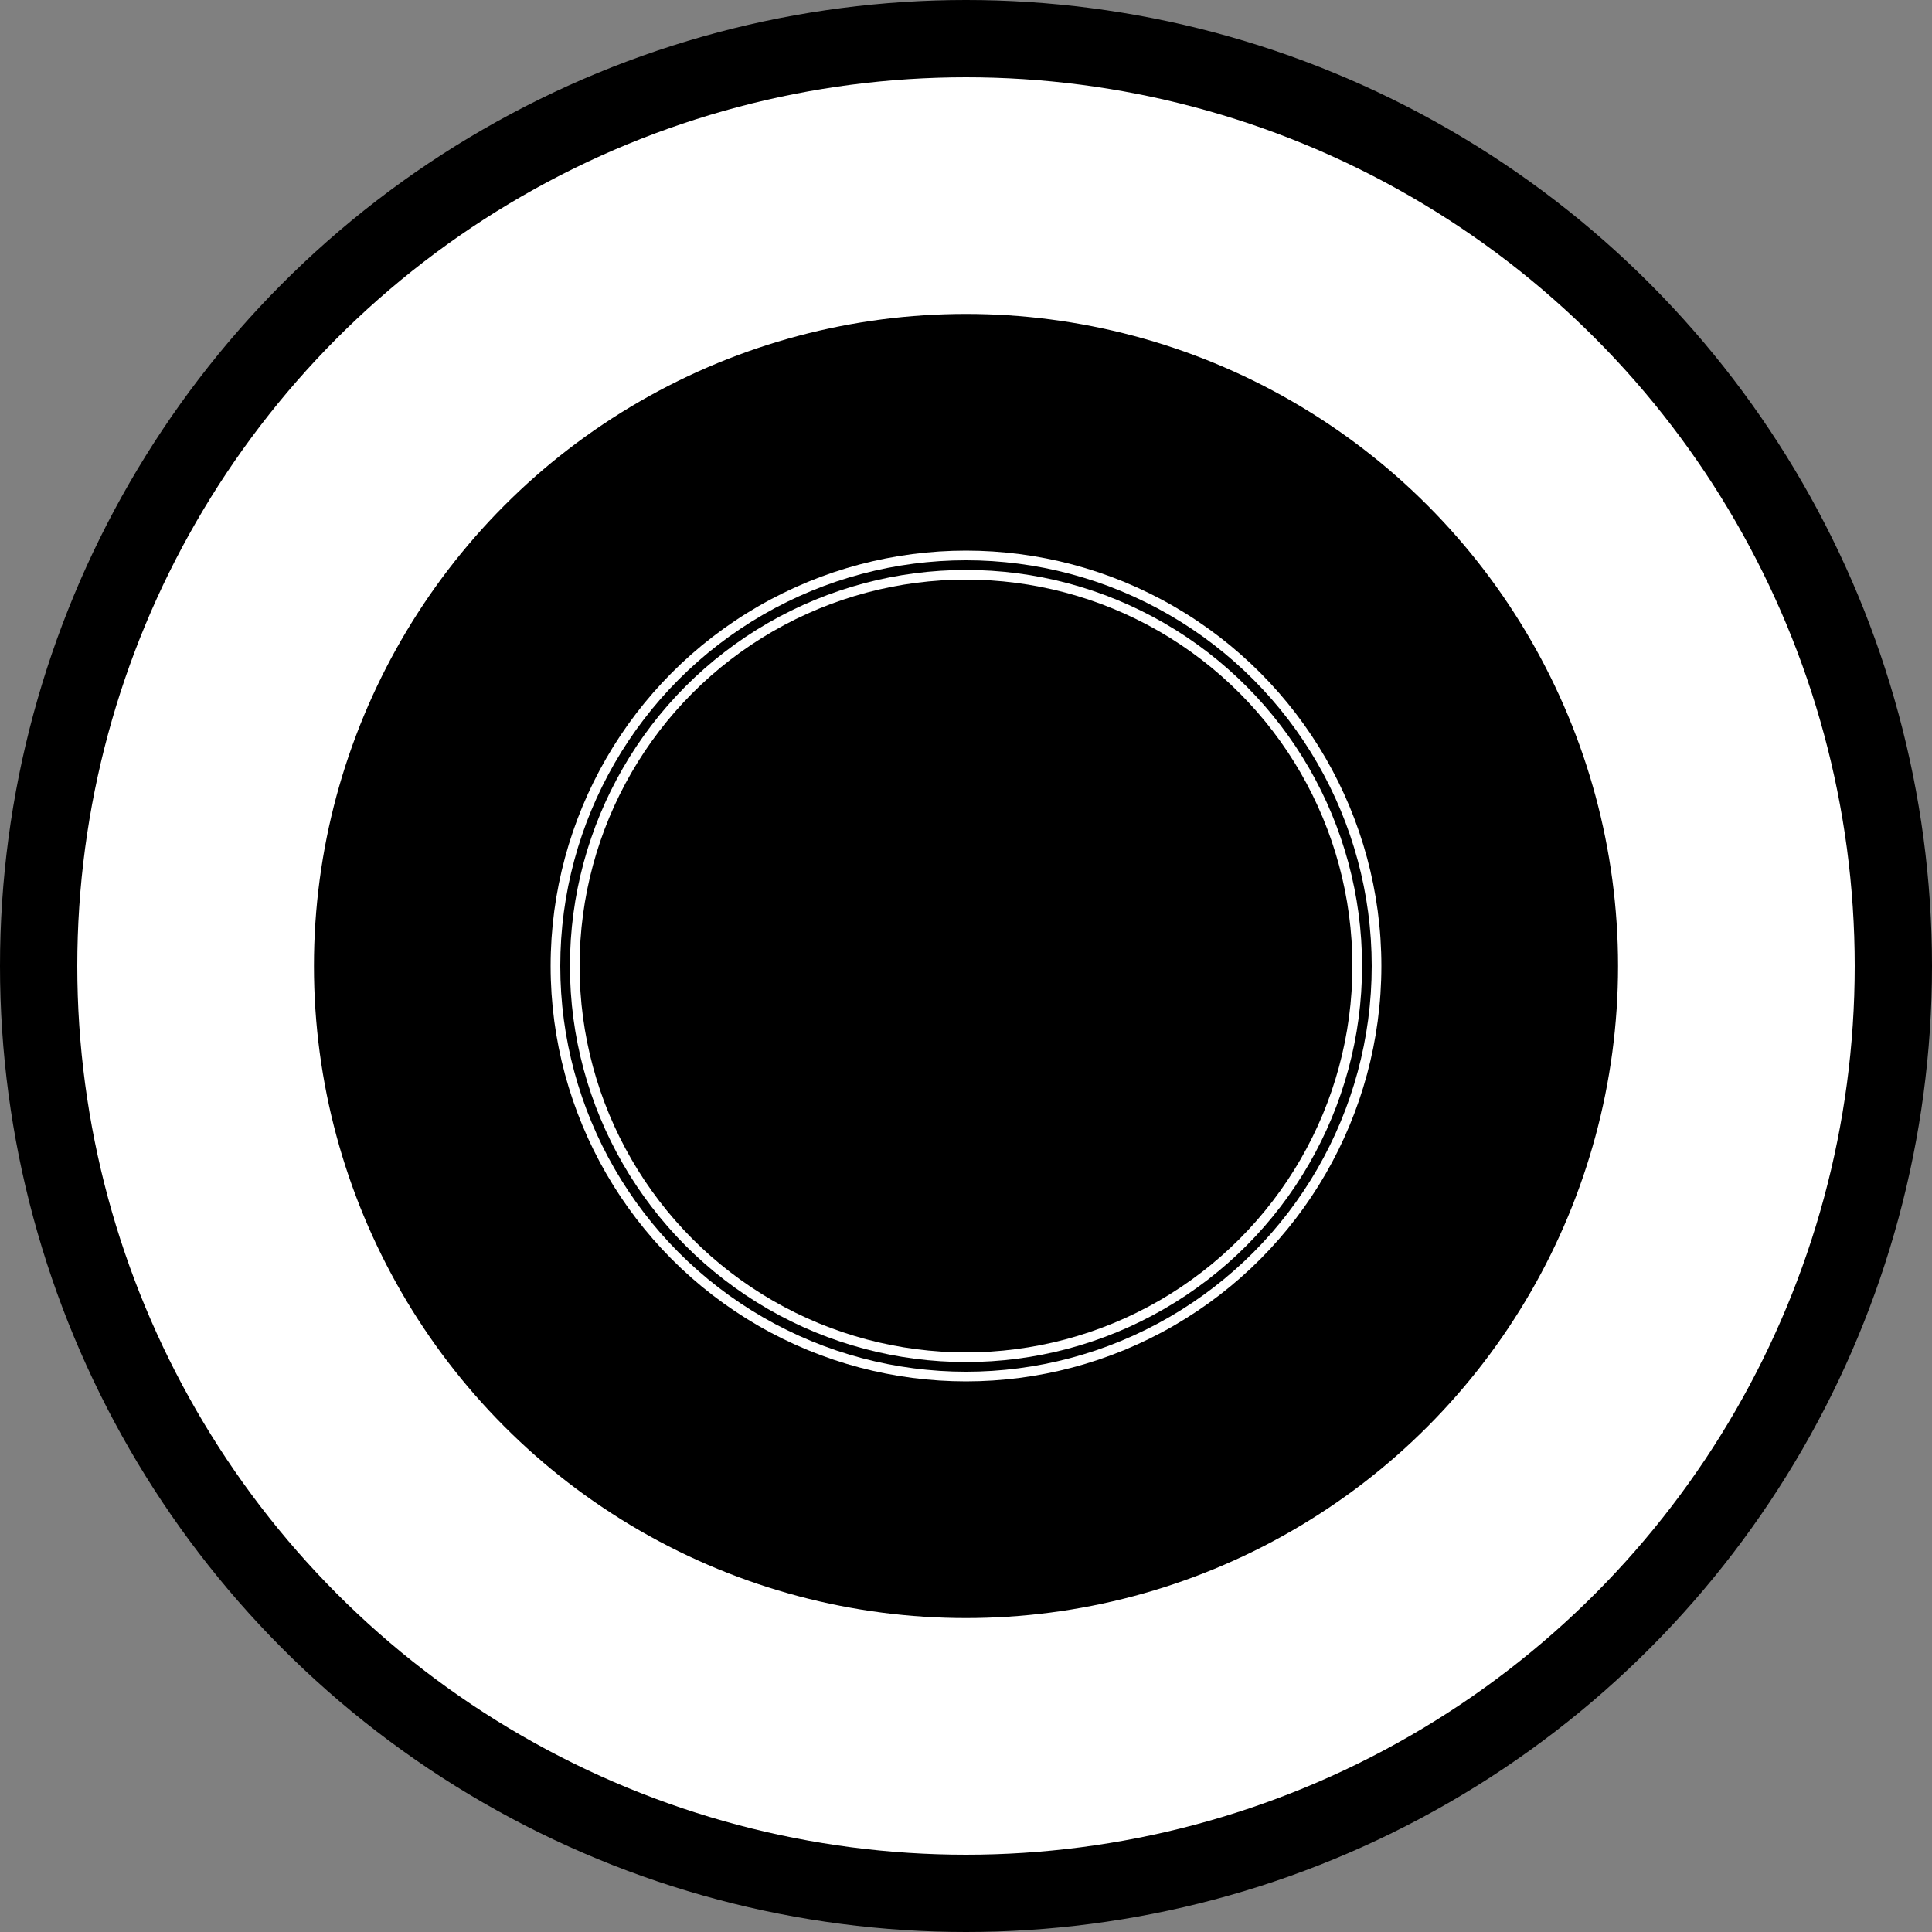<?xml version="1.0" encoding="UTF-8"?>
<!-- 
  Genesis Ordinal #3

  Genesis Ordinals is a collection of 43 Ordinals logo variations.
  Inscribed on the Bitcoin blockchain by Neufi Ordinals Lab.
  ordinals.neu.fi
  @OrdinalsLab
-->
<svg viewBox="-1000 -1000 2000 2000" xmlns="http://www.w3.org/2000/svg">
  <rect x="-1000" y="-1000" width="2000" height="2000" fill="#808080" stroke="none"/>
  <circle r="1000" fill="black"/>
  <circle r="920" fill="white"/>
  <circle r="675" fill="black"/>
  <circle r="430" fill="white"/>
  <circle r="420" fill="black"/>
  <circle r="410" fill="white"/>
  <circle r="400" fill="black"/>
</svg>
